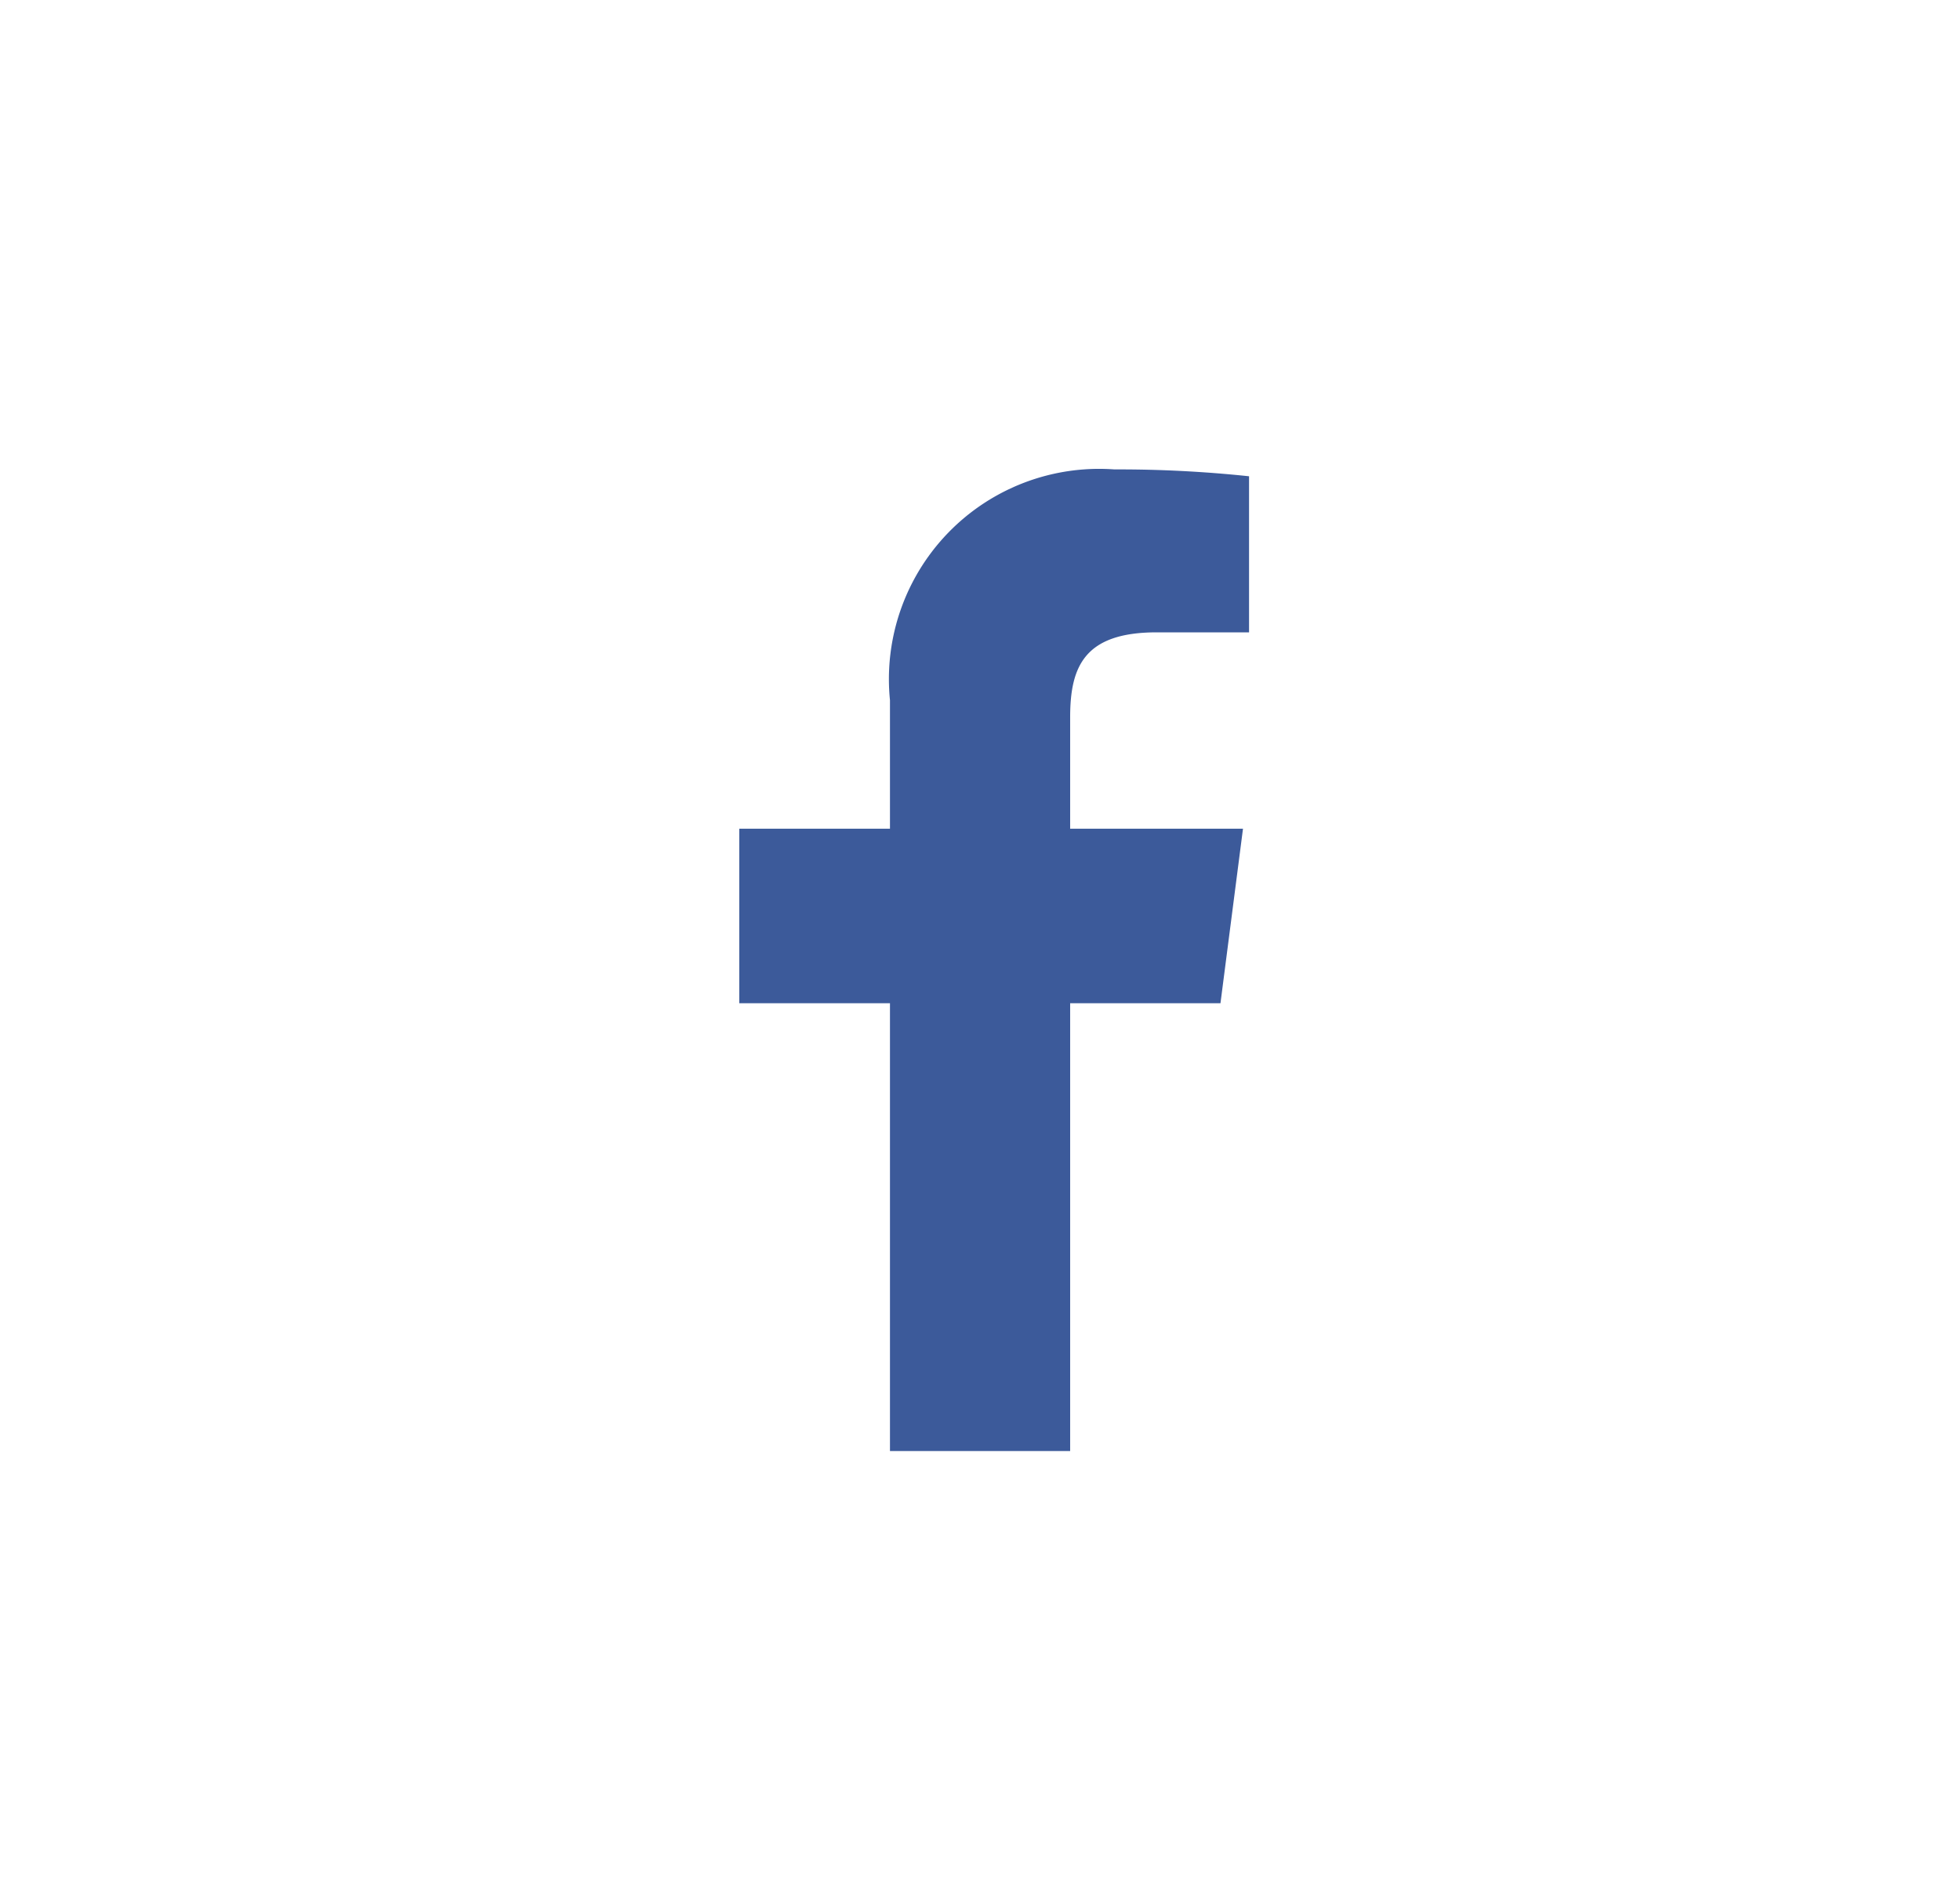 <svg xmlns="http://www.w3.org/2000/svg" xmlns:xlink="http://www.w3.org/1999/xlink" width="32.024" height="31.024" viewBox="0 0 32.024 31.024">
  <defs>
    <clipPath id="clip-path">
      <rect x="21" y="19" width="32.024" height="31.024" fill="none"/>
    </clipPath>
    <filter id="Path_11788-2" x="-21" y="-19" width="75.024" height="75.024" filterUnits="userSpaceOnUse">
      <feOffset dy="3" input="SourceAlpha"/>
      <feGaussianBlur stdDeviation="7.5" result="blur"/>
      <feFlood flood-opacity="0.078"/>
      <feComposite operator="in" in2="blur"/>
      <feComposite in="SourceGraphic"/>
    </filter>
  </defs>
  <g id="Scroll_Group_2" data-name="Scroll Group 2" transform="translate(-21 -19)" clip-path="url(#clip-path)" style="isolation: isolate">
    <g id="Group_36138" data-name="Group 36138" transform="translate(22.5 19.5)">
      <g transform="matrix(1, 0, 0, 1, -1.5, -0.5)" filter="url(#Path_11788-2)">
        <path id="Path_11788-2-2" data-name="Path 11788-2" d="M28.01,7.507a15.009,15.009,0,1,0-5.494,20.5A15.01,15.01,0,0,0,28.01,7.507Z" transform="translate(31.52 30.52) rotate(180)" fill="#fff"/>
      </g>
      <path id="facebook-2" d="M93.834,28.867V21.551H96.29l.368-2.851H93.834V16.88c0-.825.229-1.388,1.413-1.388h1.51v-2.55a20.234,20.234,0,0,0-2.2-.112A3.435,3.435,0,0,0,90.89,16.6v2.1H88.428v2.851H90.89v7.316Z" transform="translate(-77.849 -5.661)" fill="#3c5a9a"/>
    </g>
  </g>
</svg>
